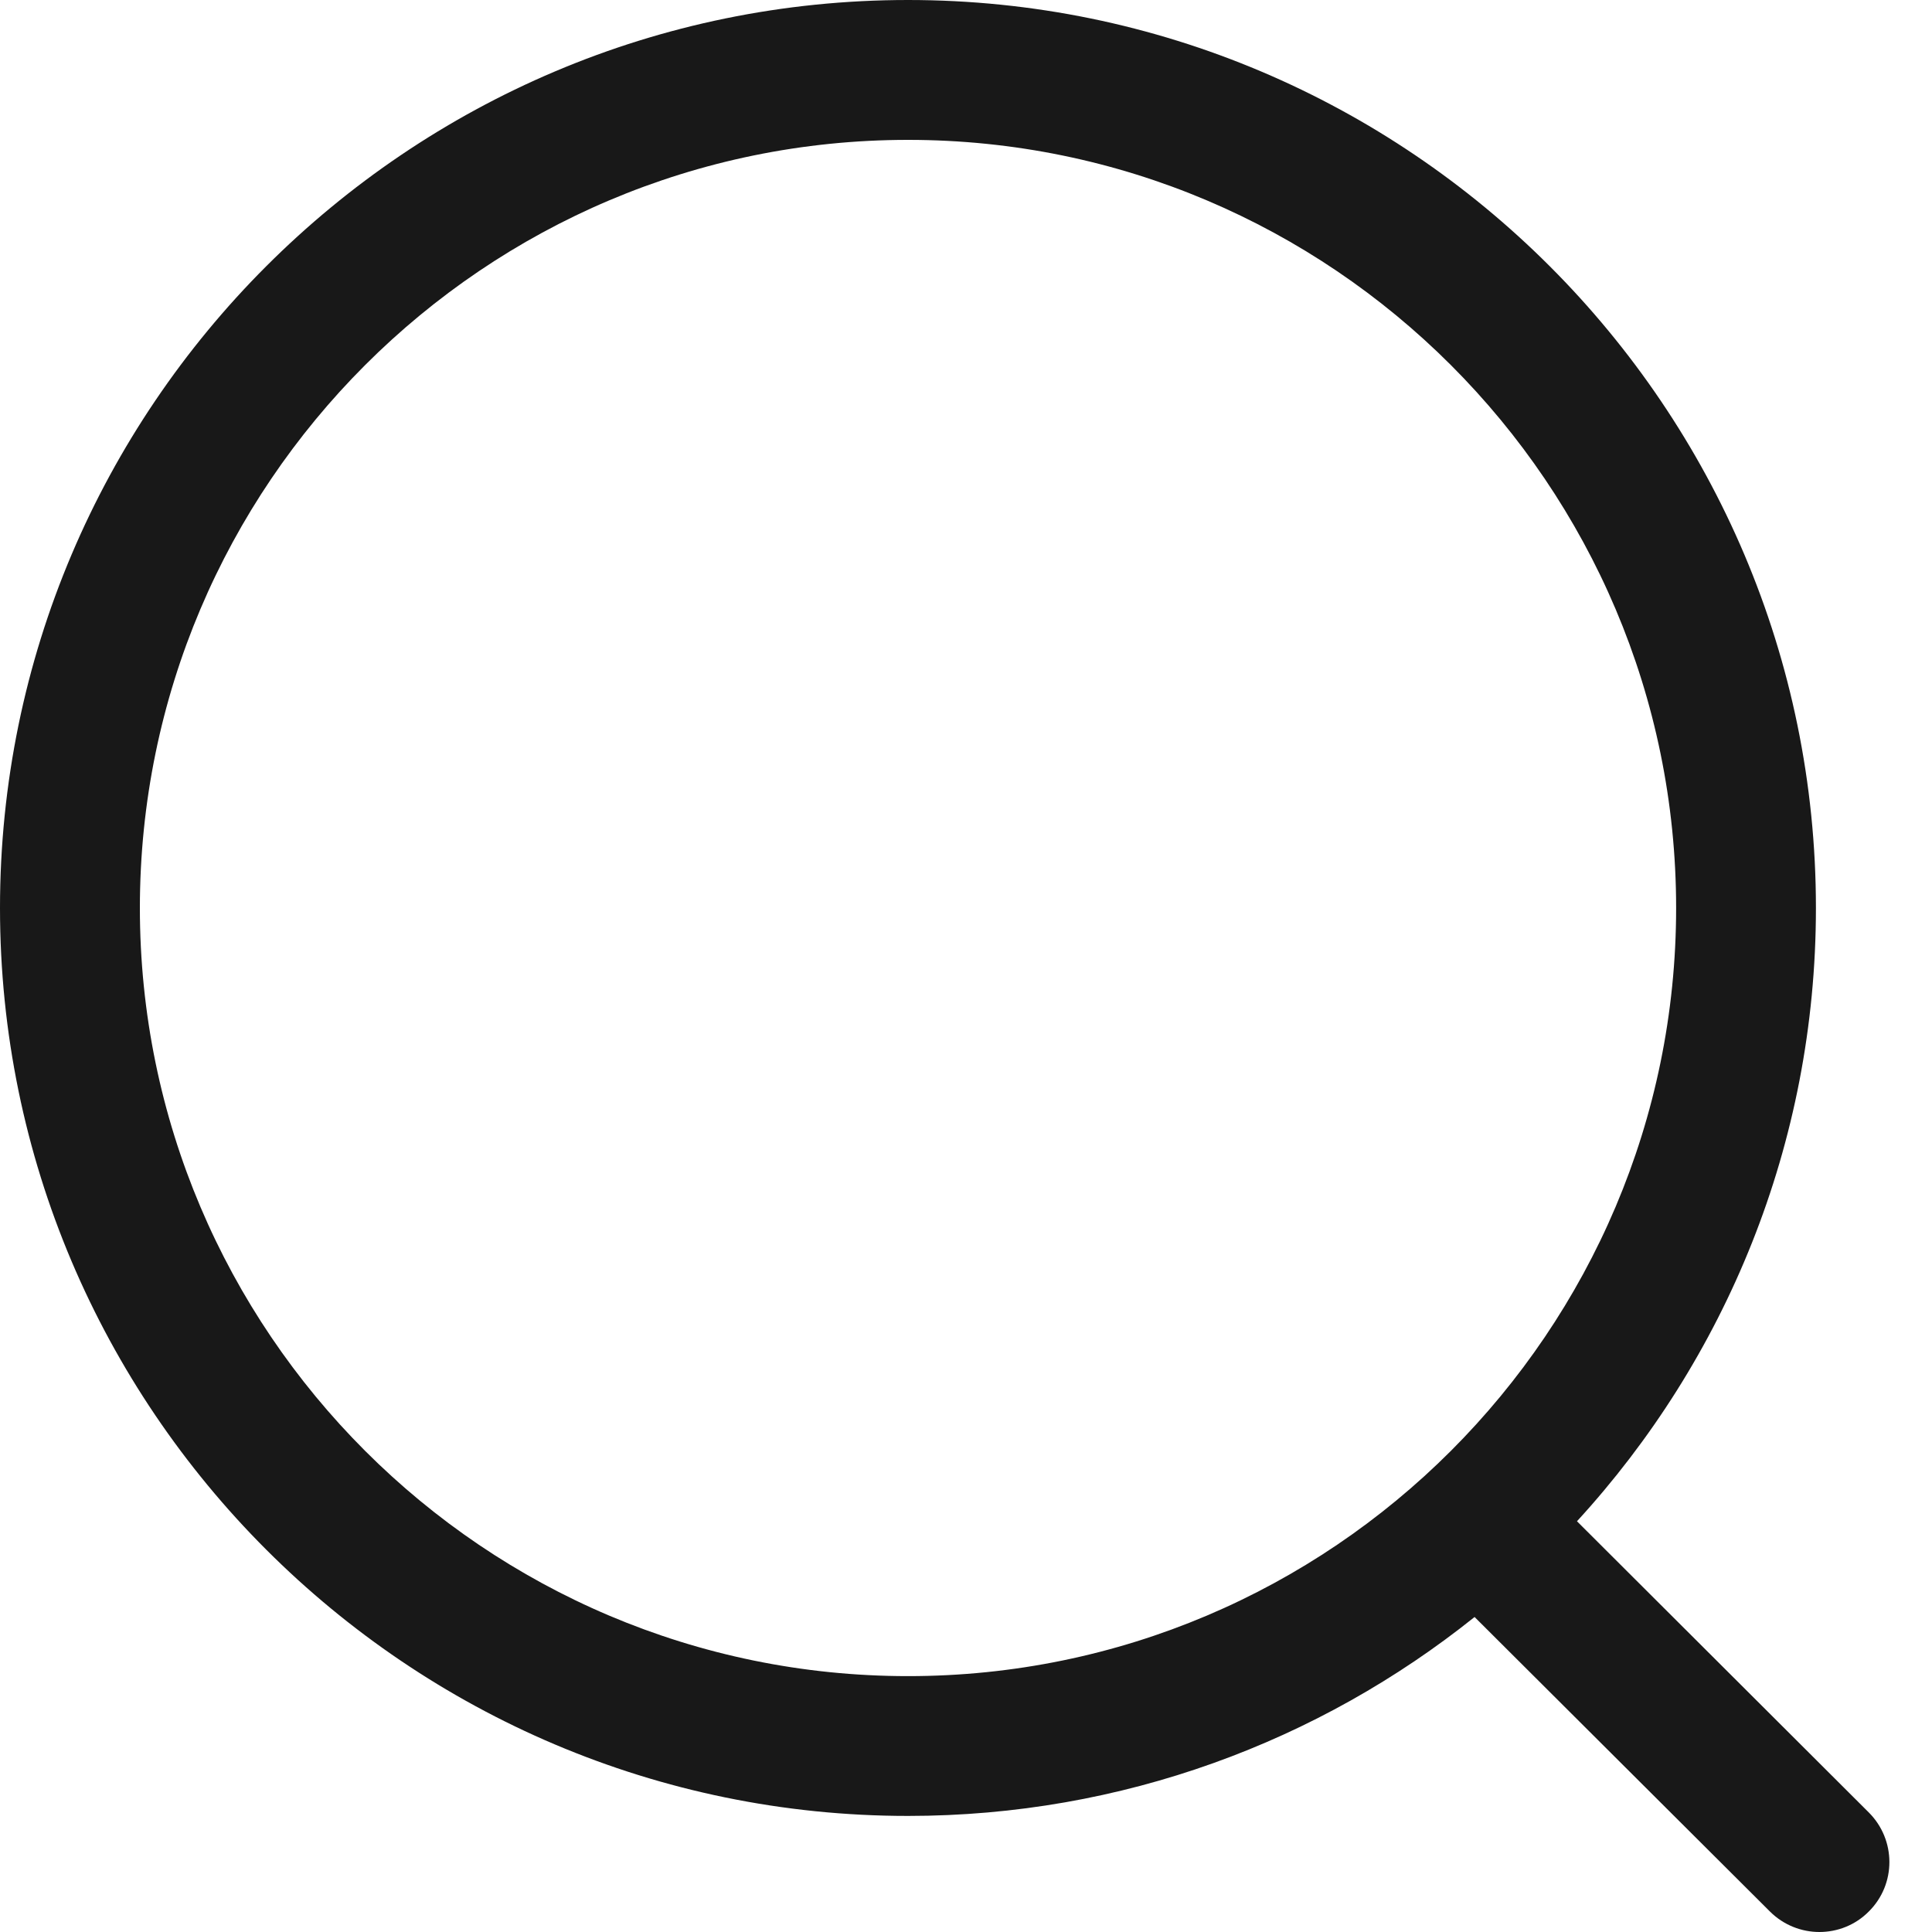<svg width="25" height="25" viewBox="0 0 25 25" fill="none" xmlns="http://www.w3.org/2000/svg">
<path fill-rule="evenodd" clip-rule="evenodd" d="M11.75 0C18.229 0 23.498 5.27 23.498 11.749C23.498 14.805 22.325 17.593 20.406 19.685L24.183 23.454C24.536 23.808 24.538 24.38 24.184 24.733C24.008 24.912 23.775 25 23.543 25C23.313 25 23.081 24.912 22.904 24.736L19.081 20.924C17.07 22.534 14.521 23.498 11.75 23.498C5.271 23.498 0 18.227 0 11.749C0 5.27 5.271 0 11.75 0ZM11.75 1.81C6.269 1.81 1.81 6.268 1.81 11.749C1.81 17.23 6.269 21.689 11.75 21.689C17.23 21.689 21.689 17.23 21.689 11.749C21.689 6.268 17.23 1.81 11.75 1.81Z" fill="#181818"/>
</svg>

